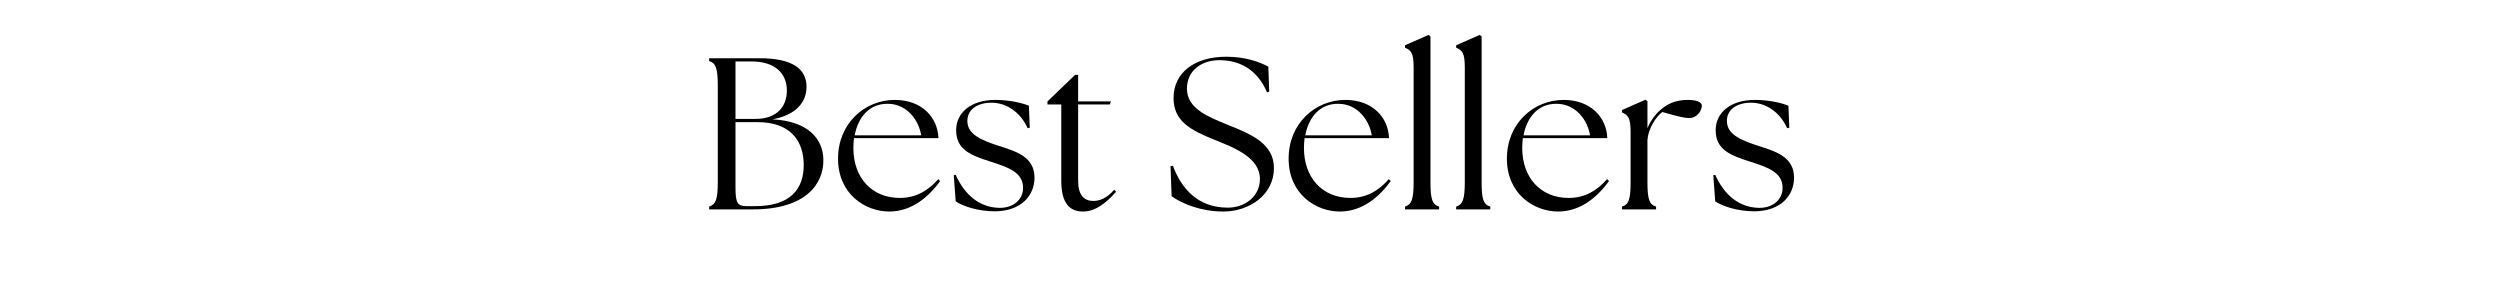 <svg version="1.0" preserveAspectRatio="xMidYMid meet" height="240" viewBox="0 0 1500 180" zoomAndPan="magnify" width="2000" xmlns:xlink="http://www.w3.org/1999/xlink" xmlns="http://www.w3.org/2000/svg"><defs><g></g></defs><rect fill-opacity="1" height="216" y="-18" fill="#ffffff" width="1800" x="-150"></rect><rect fill-opacity="1" height="216" y="-18" fill="#ffffff" width="1800" x="-150"></rect><g fill-opacity="1" fill="#000000"><g transform="translate(418.883, 125.625)"><g><path d="M 6.605 0 L 33.035 0 C 64.516 0 75.398 -15.285 75.137 -29.797 C 75.008 -42.492 65.68 -52.984 44.562 -54.02 C 59.332 -56.742 65.031 -64.773 65.031 -73.582 C 65.031 -84.078 56.871 -90.684 36.922 -90.684 L 6.605 -90.684 L 6.605 -89 C 10.492 -87.832 11.789 -84.855 11.789 -74.23 L 11.789 -16.453 C 11.789 -5.828 10.492 -2.852 6.605 -1.684 Z M 22.41 -13.215 L 22.41 -52.336 L 35.625 -52.336 C 55.059 -52.336 63.348 -41.457 63.348 -26.559 C 63.348 -12.176 55.316 -1.941 34.199 -1.941 L 29.148 -1.941 C 23.578 -1.941 22.41 -3.887 22.41 -13.215 Z M 22.41 -54.281 L 22.41 -88.738 L 32.258 -88.738 C 45.602 -88.738 53.242 -82.004 53.242 -71.25 C 53.242 -61.793 47.285 -54.281 34.461 -54.281 Z M 22.41 -54.281"></path></g></g></g><g fill-opacity="1" fill="#000000"><g transform="translate(498.16, 125.625)"><g><path d="M 35.367 1.297 C 49.227 1.297 59.332 -7.902 65.941 -16.973 L 64.773 -18.137 C 58.816 -11.398 51.688 -6.867 41.715 -6.867 C 24.875 -6.867 13.863 -19.043 13.863 -36.793 C 13.863 -38.863 13.992 -40.809 14.25 -42.75 L 64.902 -42.75 C 64.516 -55.059 55.059 -65.68 38.734 -65.68 C 20.598 -65.68 4.664 -51.559 4.664 -30.445 C 4.664 -9.066 21.117 1.297 35.367 1.297 Z M 14.641 -44.434 C 16.711 -55.316 23.449 -63.477 34.461 -63.348 C 46.25 -63.348 53.242 -53.113 54.539 -44.434 Z M 14.641 -44.434"></path></g></g></g><g fill-opacity="1" fill="#000000"><g transform="translate(567.723, 125.625)"><g><path d="M 29.277 1.164 C 44.824 1.035 52.984 -8.16 52.984 -19.043 C 52.984 -32 41.066 -34.977 31.223 -38.215 C 20.988 -41.586 12.695 -44.953 12.695 -53.113 C 12.695 -59.723 18.395 -63.996 27.203 -63.996 C 36.402 -63.996 44.695 -58.039 48.84 -48.711 L 50.137 -48.969 L 49.617 -62.184 C 45.602 -63.867 37.957 -65.68 29.535 -65.68 C 14.508 -65.68 5.961 -57.777 5.961 -47.543 C 5.961 -35.754 14.77 -32.387 27.074 -28.5 C 37.051 -25.262 46.117 -22.281 46.117 -12.953 C 46.117 -5.699 40.16 -0.906 32.129 -0.906 C 20.34 -1.035 11.141 -8.422 5.699 -20.727 L 4.535 -20.469 L 5.699 -4.793 C 9.977 -1.941 18.914 1.164 29.277 1.164 Z M 29.277 1.164"></path></g></g></g><g fill-opacity="1" fill="#000000"><g transform="translate(625.368, 125.625)"><g><path d="M 24.484 1.297 C 32.129 1.297 38.734 -4.273 44.305 -10.621 L 43.141 -11.789 C 38.863 -6.738 34.332 -5.051 30.703 -5.051 C 25.133 -5.051 21.504 -8.422 21.504 -17.23 L 21.504 -62.961 L 40.547 -62.961 L 41.195 -64.773 L 21.504 -64.773 L 21.504 -80.707 L 19.691 -80.707 L 3.109 -64.773 L 3.109 -62.961 L 11.398 -62.961 L 11.398 -17.23 C 11.398 -3.758 16.324 1.297 24.484 1.297 Z M 24.484 1.297"></path></g></g></g><g fill-opacity="1" fill="#000000"><g transform="translate(669.929, 125.625)"><g></g></g></g><g fill-opacity="1" fill="#000000"><g transform="translate(697.132, 125.625)"><g><path d="M 36.922 1.297 C 52.207 1.297 67.234 -8.551 67.234 -24.742 C 67.234 -39.383 53.762 -45.082 39.383 -50.781 C 28.371 -55.316 15.027 -60.238 15.027 -72.418 C 15.027 -83.43 23.965 -89.516 34.461 -89.516 C 49.227 -89.516 58.297 -81.484 63.09 -70.215 L 64.387 -70.602 L 63.867 -85.633 C 58.816 -88.352 50.395 -91.59 38.605 -91.59 C 19.562 -91.59 6.996 -82.004 6.996 -66.848 C 6.996 -53.113 16.711 -47.672 32 -41.586 C 42.879 -37.18 58.816 -31.223 58.816 -18.266 C 58.816 -7.773 49.875 -1.035 39.512 -1.035 C 21.504 -1.035 11.66 -12.566 6.605 -26.168 L 5.184 -25.91 L 5.828 -7.902 C 11.918 -3.496 23.32 1.297 36.922 1.297 Z M 36.922 1.297"></path></g></g></g><g fill-opacity="1" fill="#000000"><g transform="translate(768.509, 125.625)"><g><path d="M 35.367 1.297 C 49.227 1.297 59.332 -7.902 65.941 -16.973 L 64.773 -18.137 C 58.816 -11.398 51.688 -6.867 41.715 -6.867 C 24.875 -6.867 13.863 -19.043 13.863 -36.793 C 13.863 -38.863 13.992 -40.809 14.25 -42.75 L 64.902 -42.75 C 64.516 -55.059 55.059 -65.68 38.734 -65.68 C 20.598 -65.68 4.664 -51.559 4.664 -30.445 C 4.664 -9.066 21.117 1.297 35.367 1.297 Z M 14.641 -44.434 C 16.711 -55.316 23.449 -63.477 34.461 -63.348 C 46.25 -63.348 53.242 -53.113 54.539 -44.434 Z M 14.641 -44.434"></path></g></g></g><g fill-opacity="1" fill="#000000"><g transform="translate(838.071, 125.625)"><g><path d="M 4.922 0 L 25.391 0 L 25.391 -1.684 C 21.375 -2.852 20.211 -5.828 20.211 -16.453 L 20.211 -103.766 L 19.043 -104.676 L 4.922 -98.457 L 4.922 -97.031 C 8.422 -95.477 10.105 -94.18 10.105 -85.113 L 10.105 -16.453 C 10.105 -5.828 8.809 -2.852 4.922 -1.684 Z M 4.922 0"></path></g></g></g><g fill-opacity="1" fill="#000000"><g transform="translate(868.772, 125.625)"><g><path d="M 4.922 0 L 25.391 0 L 25.391 -1.684 C 21.375 -2.852 20.211 -5.828 20.211 -16.453 L 20.211 -103.766 L 19.043 -104.676 L 4.922 -98.457 L 4.922 -97.031 C 8.422 -95.477 10.105 -94.18 10.105 -85.113 L 10.105 -16.453 C 10.105 -5.828 8.809 -2.852 4.922 -1.684 Z M 4.922 0"></path></g></g></g><g fill-opacity="1" fill="#000000"><g transform="translate(899.472, 125.625)"><g><path d="M 35.367 1.297 C 49.227 1.297 59.332 -7.902 65.941 -16.973 L 64.773 -18.137 C 58.816 -11.398 51.688 -6.867 41.715 -6.867 C 24.875 -6.867 13.863 -19.043 13.863 -36.793 C 13.863 -38.863 13.992 -40.809 14.25 -42.75 L 64.902 -42.75 C 64.516 -55.059 55.059 -65.68 38.734 -65.68 C 20.598 -65.68 4.664 -51.559 4.664 -30.445 C 4.664 -9.066 21.117 1.297 35.367 1.297 Z M 14.641 -44.434 C 16.711 -55.316 23.449 -63.477 34.461 -63.348 C 46.25 -63.348 53.242 -53.113 54.539 -44.434 Z M 14.641 -44.434"></path></g></g></g><g fill-opacity="1" fill="#000000"><g transform="translate(969.035, 125.625)"><g><path d="M 4.145 0 L 24.613 0 L 24.613 -1.684 C 20.598 -2.852 19.434 -5.828 19.434 -16.453 L 19.434 -42.234 L 19.562 -42.234 C 19.949 -48.449 24.613 -55.707 28.371 -58.426 C 36.016 -56.223 41.066 -54.797 44.562 -54.797 C 49.227 -54.797 52.078 -59.332 52.078 -62.184 C 52.078 -64.387 48.84 -65.68 43.656 -65.68 C 37.438 -65.68 32.906 -63.996 28.891 -61.016 C 25.004 -58.168 21.504 -53.762 19.434 -48.711 L 19.434 -64.902 L 18.266 -65.809 L 4.145 -59.594 L 4.145 -58.168 C 7.645 -56.613 9.328 -55.316 9.328 -46.25 L 9.328 -16.453 C 9.328 -5.828 8.16 -2.852 4.145 -1.684 Z M 4.145 0"></path></g></g></g><g fill-opacity="1" fill="#000000"><g transform="translate(1023.441, 125.625)"><g><path d="M 29.277 1.164 C 44.824 1.035 52.984 -8.16 52.984 -19.043 C 52.984 -32 41.066 -34.977 31.223 -38.215 C 20.988 -41.586 12.695 -44.953 12.695 -53.113 C 12.695 -59.723 18.395 -63.996 27.203 -63.996 C 36.402 -63.996 44.695 -58.039 48.84 -48.711 L 50.137 -48.969 L 49.617 -62.184 C 45.602 -63.867 37.957 -65.68 29.535 -65.68 C 14.508 -65.68 5.961 -57.777 5.961 -47.543 C 5.961 -35.754 14.77 -32.387 27.074 -28.5 C 37.051 -25.262 46.117 -22.281 46.117 -12.953 C 46.117 -5.699 40.16 -0.906 32.129 -0.906 C 20.34 -1.035 11.141 -8.422 5.699 -20.727 L 4.535 -20.469 L 5.699 -4.793 C 9.977 -1.941 18.914 1.164 29.277 1.164 Z M 29.277 1.164"></path></g></g></g></svg>